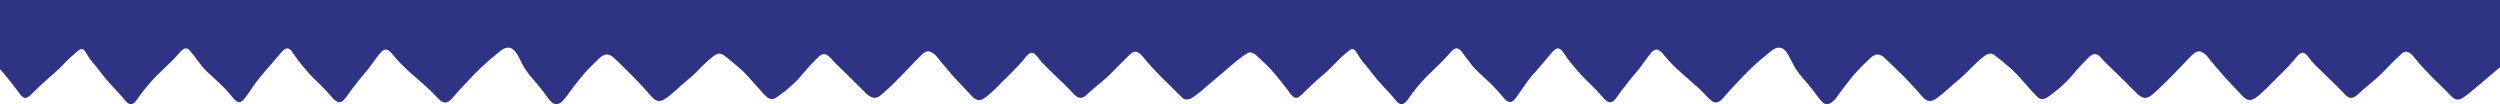 <svg xmlns="http://www.w3.org/2000/svg" width="360" height="15" viewBox="0 0 360 15" fill="none"><path d="M360 0V9.67C358.51 10.94 357.02 12.22 355.52 13.46C355.06 13.8 354.54 14.28 353.97 14.34C353.59 14.37 353.28 14.14 353.01 13.88C352.13 12.95 351.18 12.04 350.27 11.16C349.41 10.28 348.55 9.37 347.76 8.4C347.34 7.86 346.67 7.09 345.95 7.63C344.96 8.49 344.09 9.46 343.14 10.39C342.05 11.54 340.75 12.44 339.6 13.53C339.19 13.93 338.62 14.33 338.07 13.93C337.83 13.77 337.61 13.52 337.4 13.31C336.14 11.97 334.74 10.72 333.43 9.41C333.03 9.01 332.66 8.57 332.33 8.12C332.17 7.88 331.88 7.61 331.62 7.59C331.04 7.6 330.67 8.3 330.3 8.69C329.32 9.88 328.14 10.91 327.06 12.04C326.58 12.53 326.1 13.02 325.58 13.46C323.99 14.92 323.56 14.59 322.29 13.15C320.86 11.68 319.45 10.12 318.17 8.51C316.63 6.5 316.02 7.56 314.68 8.93C313.84 9.81 313 10.71 312.14 11.55C311.4 12.29 310.66 13.01 309.87 13.67C309.64 13.86 309.32 14.05 309.03 14.09C308.11 14.14 307.51 13.18 306.88 12.63C305.67 11.38 304.4 10.21 303.16 8.97C302.67 8.55 302.26 7.68 301.52 7.8C301.26 7.85 301 8.06 300.79 8.25C299.97 9.05 299.18 9.91 298.46 10.78C297.43 12 296.18 13.08 294.87 13.99C294.43 14.29 293.92 14.41 293.49 14.04C291.99 12.64 290.8 10.87 289.21 9.57C288.53 9.03 287.77 8.31 287.07 7.85C286.59 7.58 286.11 7.78 285.71 8.1C284.49 9.01 283.5 10.22 282.35 11.23C281.16 12.17 280.09 13.29 278.86 14.17C278.58 14.37 278.2 14.56 277.86 14.54C277.28 14.52 276.91 14.01 276.55 13.61C275.81 12.76 275.04 11.92 274.24 11.1C273.3 10.19 272.38 9.27 271.44 8.38C270.26 7.24 269.5 8.17 268.61 9.05C267.08 10.47 265.82 12.16 264.6 13.83C264.14 14.49 263.27 15.48 262.46 14.74C261.67 13.93 261.08 12.91 260.31 12.06C259.48 11.13 258.64 10.17 258.1 9.03C257.91 8.68 257.75 8.33 257.55 7.98C256.79 6.6 255.96 6.54 254.82 7.53C253.53 8.57 252.26 9.65 251.13 10.86C250.17 11.9 249.16 12.9 248.25 13.98C247.8 14.53 247.17 15.08 246.49 14.54C245.95 14.12 245.52 13.55 245.02 13.08C243.2 11.36 241.17 9.88 239.6 7.92C238.8 6.88 238.24 6.88 237.5 7.93C236.96 8.62 236.49 9.33 235.97 10C235.36 10.73 234.72 11.43 234.16 12.21C233.71 12.78 233.26 13.35 232.85 13.96C232.6 14.34 232.19 14.82 231.7 14.69C231.26 14.58 230.94 14.15 230.63 13.82C229.59 12.57 228.32 11.54 227.26 10.31C226.58 9.5 225.88 8.73 225.32 7.84C225.07 7.48 224.76 6.9 224.25 6.98C223.93 7.04 223.68 7.34 223.46 7.58C222.6 8.56 221.8 9.58 220.93 10.54C219.93 11.6 219.2 12.87 218.33 14.03C217.6 15.05 217.08 14.79 216.4 13.93C215.85 13.28 215.28 12.65 214.67 12.05C213.67 11.06 212.53 10.21 211.7 9.06C211.34 8.61 211 8.15 210.67 7.68C210.43 7.34 210.08 6.9 209.65 6.97C209.27 7.04 208.97 7.43 208.71 7.72C207.73 8.85 206.61 9.87 205.53 10.92C204.56 11.91 203.66 12.99 202.87 14.12C202.34 14.95 201.76 15.41 201.02 14.49C200.25 13.5 199.31 12.61 198.47 11.64C197.76 10.81 197.12 9.91 196.41 9.09C195.98 8.61 195.61 8.01 195.3 7.47C195.01 6.99 194.67 6.95 194.23 7.31C193.4 7.98 192.62 8.73 191.89 9.51C190.96 10.49 189.86 11.29 188.89 12.23C188.28 12.78 187.72 13.42 187.08 13.93C186.31 14.48 185.83 13.45 185.41 12.95C184.23 11.4 183.03 9.84 181.54 8.57C180.93 8.01 180.32 7.15 179.44 7.77C177.99 8.71 176.75 9.96 175.4 11.04C174.48 11.8 173.62 12.58 172.71 13.32C172.02 13.82 171.09 14.81 170.24 14.07C169.28 13.15 168.36 12.16 167.39 11.26C166.51 10.37 165.63 9.45 164.82 8.46C164.58 8.18 164.33 7.85 164.03 7.64C163.48 7.19 162.88 7.61 162.48 8.06C161.73 8.84 160.94 9.57 160.18 10.36C159.08 11.53 157.75 12.45 156.58 13.55C155.89 14.27 155.28 14.28 154.6 13.5C153.12 11.9 151.41 10.46 149.91 8.84C148.73 7.29 148.56 7.09 147.27 8.74C146.35 9.84 145.27 10.81 144.26 11.85C143.4 12.7 142.56 13.64 141.52 14.27C140.98 14.58 140.42 14.34 140.02 13.91C139.6 13.47 139.18 13.01 138.75 12.57C137.71 11.5 136.67 10.32 135.71 9.16C135.11 8.52 134.58 7.42 133.62 7.39C133.29 7.39 132.96 7.65 132.71 7.89C131.95 8.65 131.19 9.45 130.44 10.24C129.32 11.4 128.2 12.55 127 13.57C126.17 14.35 125.44 14.2 124.63 13.36C123.25 11.99 121.89 10.63 120.47 9.27C119.59 8.48 118.95 6.98 117.7 8.35C116.68 9.33 115.8 10.42 114.88 11.46C113.96 12.38 112.95 13.26 111.88 13.99C110.76 14.83 110.07 13.57 109.35 12.83C108.4 11.82 107.55 10.71 106.51 9.82C105.72 9.19 104.92 8.42 104.11 7.87C103.63 7.58 103.13 7.77 102.72 8.1C101.95 8.71 101.2 9.41 100.51 10.14C99.94 10.73 99.32 11.27 98.69 11.79C97.85 12.48 97.07 13.27 96.22 13.92C95.82 14.21 95.38 14.56 94.87 14.54C94.35 14.52 93.94 14.05 93.61 13.67C92.19 12 90.58 10.44 89.01 8.9C88.5 8.46 88.01 7.79 87.28 7.85C86.59 7.95 86.12 8.61 85.62 9.05C84.08 10.48 82.82 12.18 81.59 13.86C81.17 14.35 80.77 15.02 80.06 15C79.6 14.96 79.21 14.51 78.94 14.14C78.44 13.44 77.9 12.76 77.35 12.09C76.48 11.12 75.62 10.12 75.06 8.93C74.33 7.41 73.58 5.95 71.8 7.55C70.17 8.84 68.63 10.26 67.24 11.81C66.56 12.54 65.87 13.25 65.24 14.01C64.93 14.35 64.56 14.78 64.08 14.76C63.87 14.76 63.65 14.66 63.45 14.5C62.94 14.06 62.48 13.52 62 13.05C60.19 11.35 58.18 9.87 56.61 7.92C56.31 7.58 55.98 7.11 55.5 7.14C55 7.2 54.61 7.82 54.3 8.21C53.85 8.8 53.44 9.42 52.98 10C52.37 10.73 51.74 11.43 51.18 12.21C50.53 12.93 50.07 13.83 49.39 14.51C48.63 15.15 47.9 14.11 47.44 13.58C46.65 12.67 45.74 11.85 44.89 10.99C44.04 10.06 43.19 9.1 42.48 8.06C42.16 7.68 41.98 7.11 41.47 6.98C41.09 6.91 40.77 7.25 40.52 7.53C38.95 9.43 37.25 11.13 35.95 13.18C35.77 13.44 35.59 13.69 35.41 13.94C35.13 14.28 34.85 14.72 34.41 14.7C33.91 14.63 33.51 14.03 33.19 13.66C32.15 12.4 30.93 11.35 29.74 10.25C28.8 9.34 28.13 8.18 27.28 7.21C27.1 7.04 26.91 6.95 26.72 6.97C26.34 7 25.98 7.42 25.73 7.72C24.42 9.28 22.75 10.53 21.45 12.11C20.92 12.77 20.35 13.4 19.88 14.12C19.61 14.49 19.3 15.02 18.8 15C18.45 14.97 18.11 14.6 17.89 14.31C17.15 13.38 16.27 12.55 15.49 11.64C14.83 10.89 14.26 10.07 13.62 9.32C13.1 8.77 12.68 8.11 12.31 7.47C12.22 7.32 12.13 7.22 12.01 7.13C11.73 6.96 11.44 7.14 11.19 7.35C10.5 7.93 9.81 8.54 9.19 9.21C8.19 10.31 6.98 11.2 5.9 12.23C5.41 12.69 4.92 13.17 4.44 13.64C4.21 13.86 3.92 14.1 3.62 14.09C3.43 14.09 3.25 13.97 3.07 13.78C2.84 13.53 2.64 13.22 2.43 12.95C1.89 12.25 1.34 11.53 0.77 10.85C0.53 10.54 0.27 10.25 0 9.97V0H360Z" fill="#2E3384"></path></svg>
